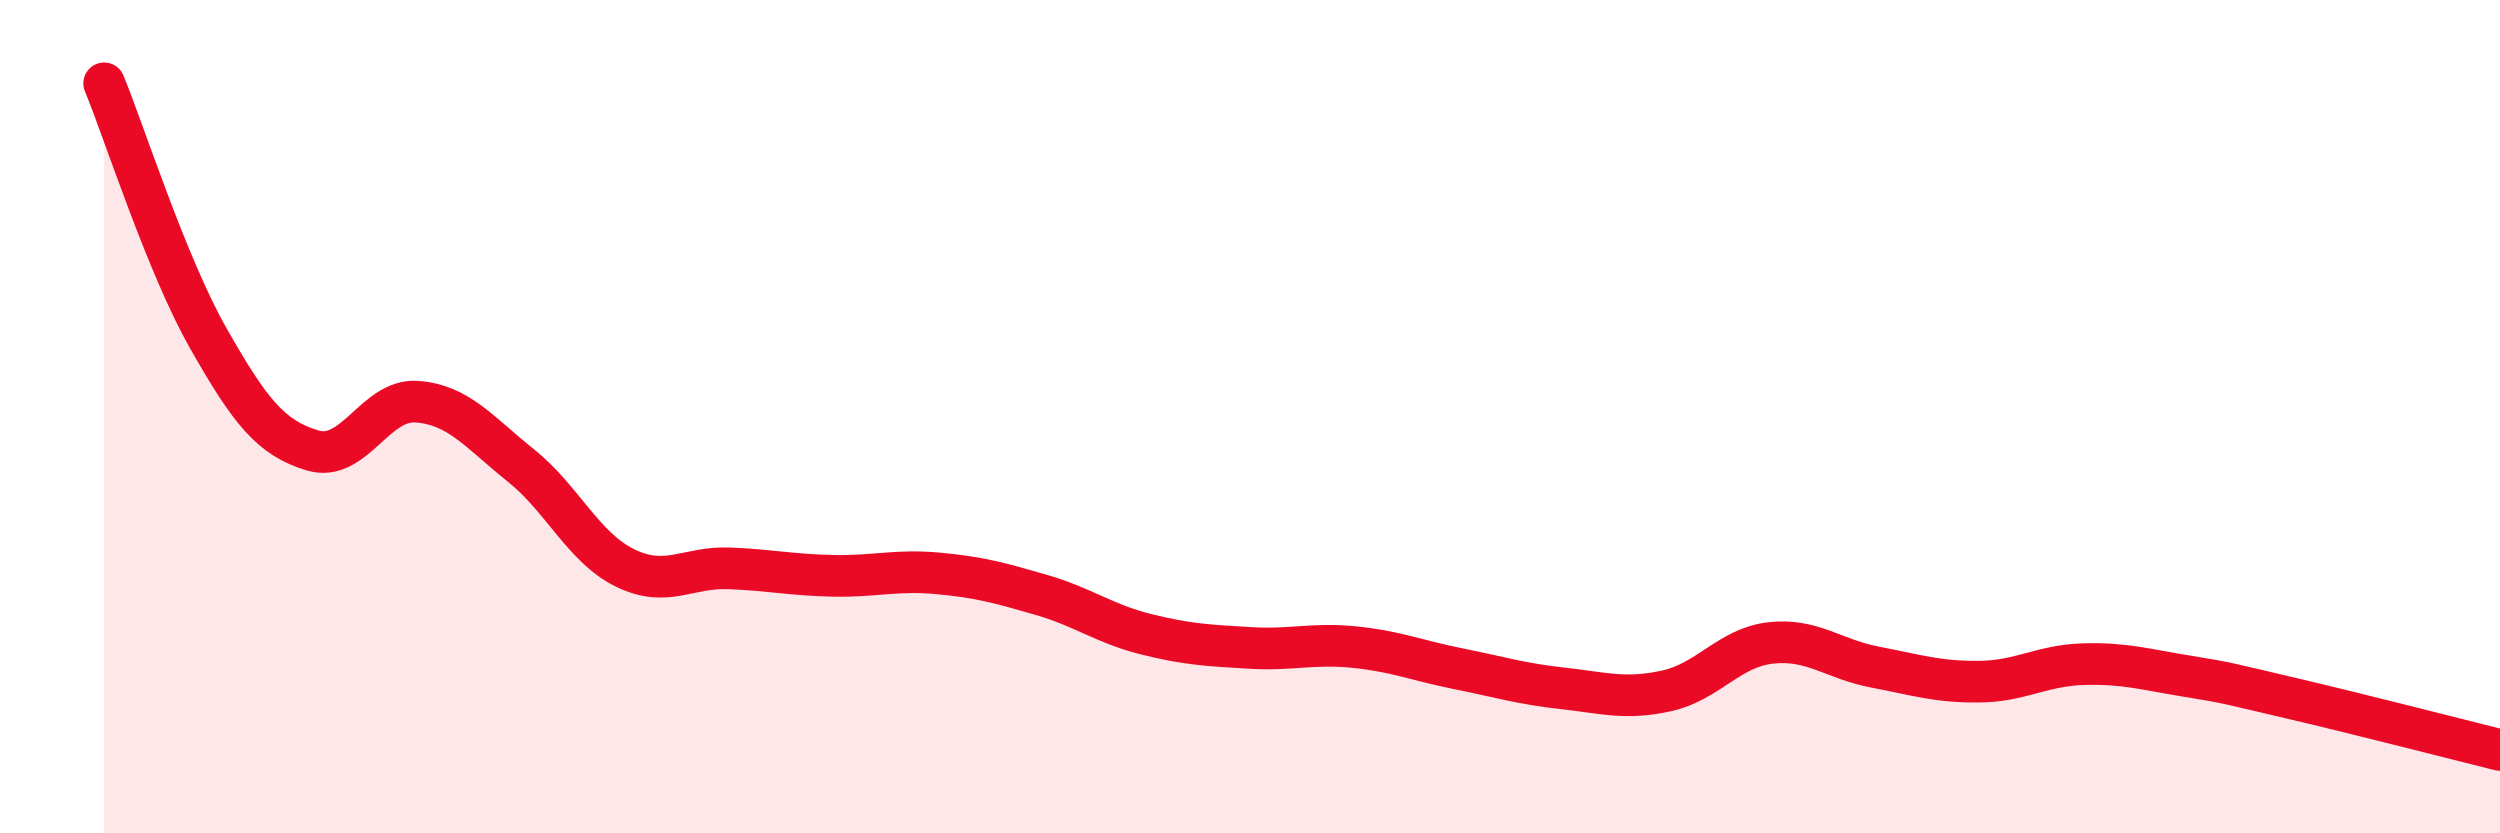 
    <svg width="60" height="20" viewBox="0 0 60 20" xmlns="http://www.w3.org/2000/svg">
      <path
        d="M 2.5,2 C 3,3.22 4,6.36 5,8.12 C 6,9.88 6.5,10.51 7.5,10.81 C 8.5,11.11 9,9.57 10,9.64 C 11,9.71 11.5,10.37 12.5,11.17 C 13.5,11.97 14,13.14 15,13.63 C 16,14.12 16.5,13.6 17.5,13.64 C 18.5,13.68 19,13.8 20,13.82 C 21,13.84 21.5,13.67 22.5,13.76 C 23.5,13.85 24,13.99 25,14.28 C 26,14.57 26.5,14.97 27.5,15.22 C 28.5,15.47 29,15.49 30,15.55 C 31,15.61 31.5,15.43 32.5,15.53 C 33.5,15.63 34,15.85 35,16.05 C 36,16.25 36.5,16.41 37.5,16.52 C 38.5,16.63 39,16.8 40,16.58 C 41,16.36 41.5,15.54 42.5,15.43 C 43.5,15.32 44,15.82 45,16.01 C 46,16.2 46.5,16.37 47.5,16.36 C 48.5,16.35 49,15.97 50,15.94 C 51,15.91 51.5,16.07 52.5,16.23 C 53.5,16.39 53.5,16.41 55,16.76 C 56.5,17.11 59,17.75 60,18L60 20L2.5 20Z"
        fill="#EB0A25"
        opacity="0.1"
        stroke-linecap="round"
        stroke-linejoin="round"
      />
      <path
        d="M 2.5,2 C 3,3.22 4,6.36 5,8.12 C 6,9.88 6.5,10.51 7.5,10.81 C 8.5,11.11 9,9.57 10,9.64 C 11,9.71 11.5,10.37 12.5,11.17 C 13.5,11.97 14,13.14 15,13.63 C 16,14.12 16.5,13.6 17.5,13.64 C 18.5,13.68 19,13.8 20,13.82 C 21,13.84 21.5,13.67 22.5,13.76 C 23.5,13.85 24,13.99 25,14.28 C 26,14.57 26.5,14.97 27.5,15.22 C 28.5,15.47 29,15.49 30,15.55 C 31,15.61 31.5,15.43 32.5,15.53 C 33.5,15.63 34,15.85 35,16.05 C 36,16.25 36.5,16.41 37.5,16.52 C 38.5,16.63 39,16.8 40,16.58 C 41,16.36 41.5,15.54 42.5,15.43 C 43.5,15.32 44,15.82 45,16.01 C 46,16.2 46.5,16.37 47.5,16.36 C 48.5,16.35 49,15.97 50,15.94 C 51,15.91 51.5,16.07 52.5,16.23 C 53.5,16.39 53.5,16.41 55,16.76 C 56.5,17.11 59,17.75 60,18"
        stroke="#EB0A25"
        stroke-width="1"
        fill="none"
        stroke-linecap="round"
        stroke-linejoin="round"
      />
    </svg>
  